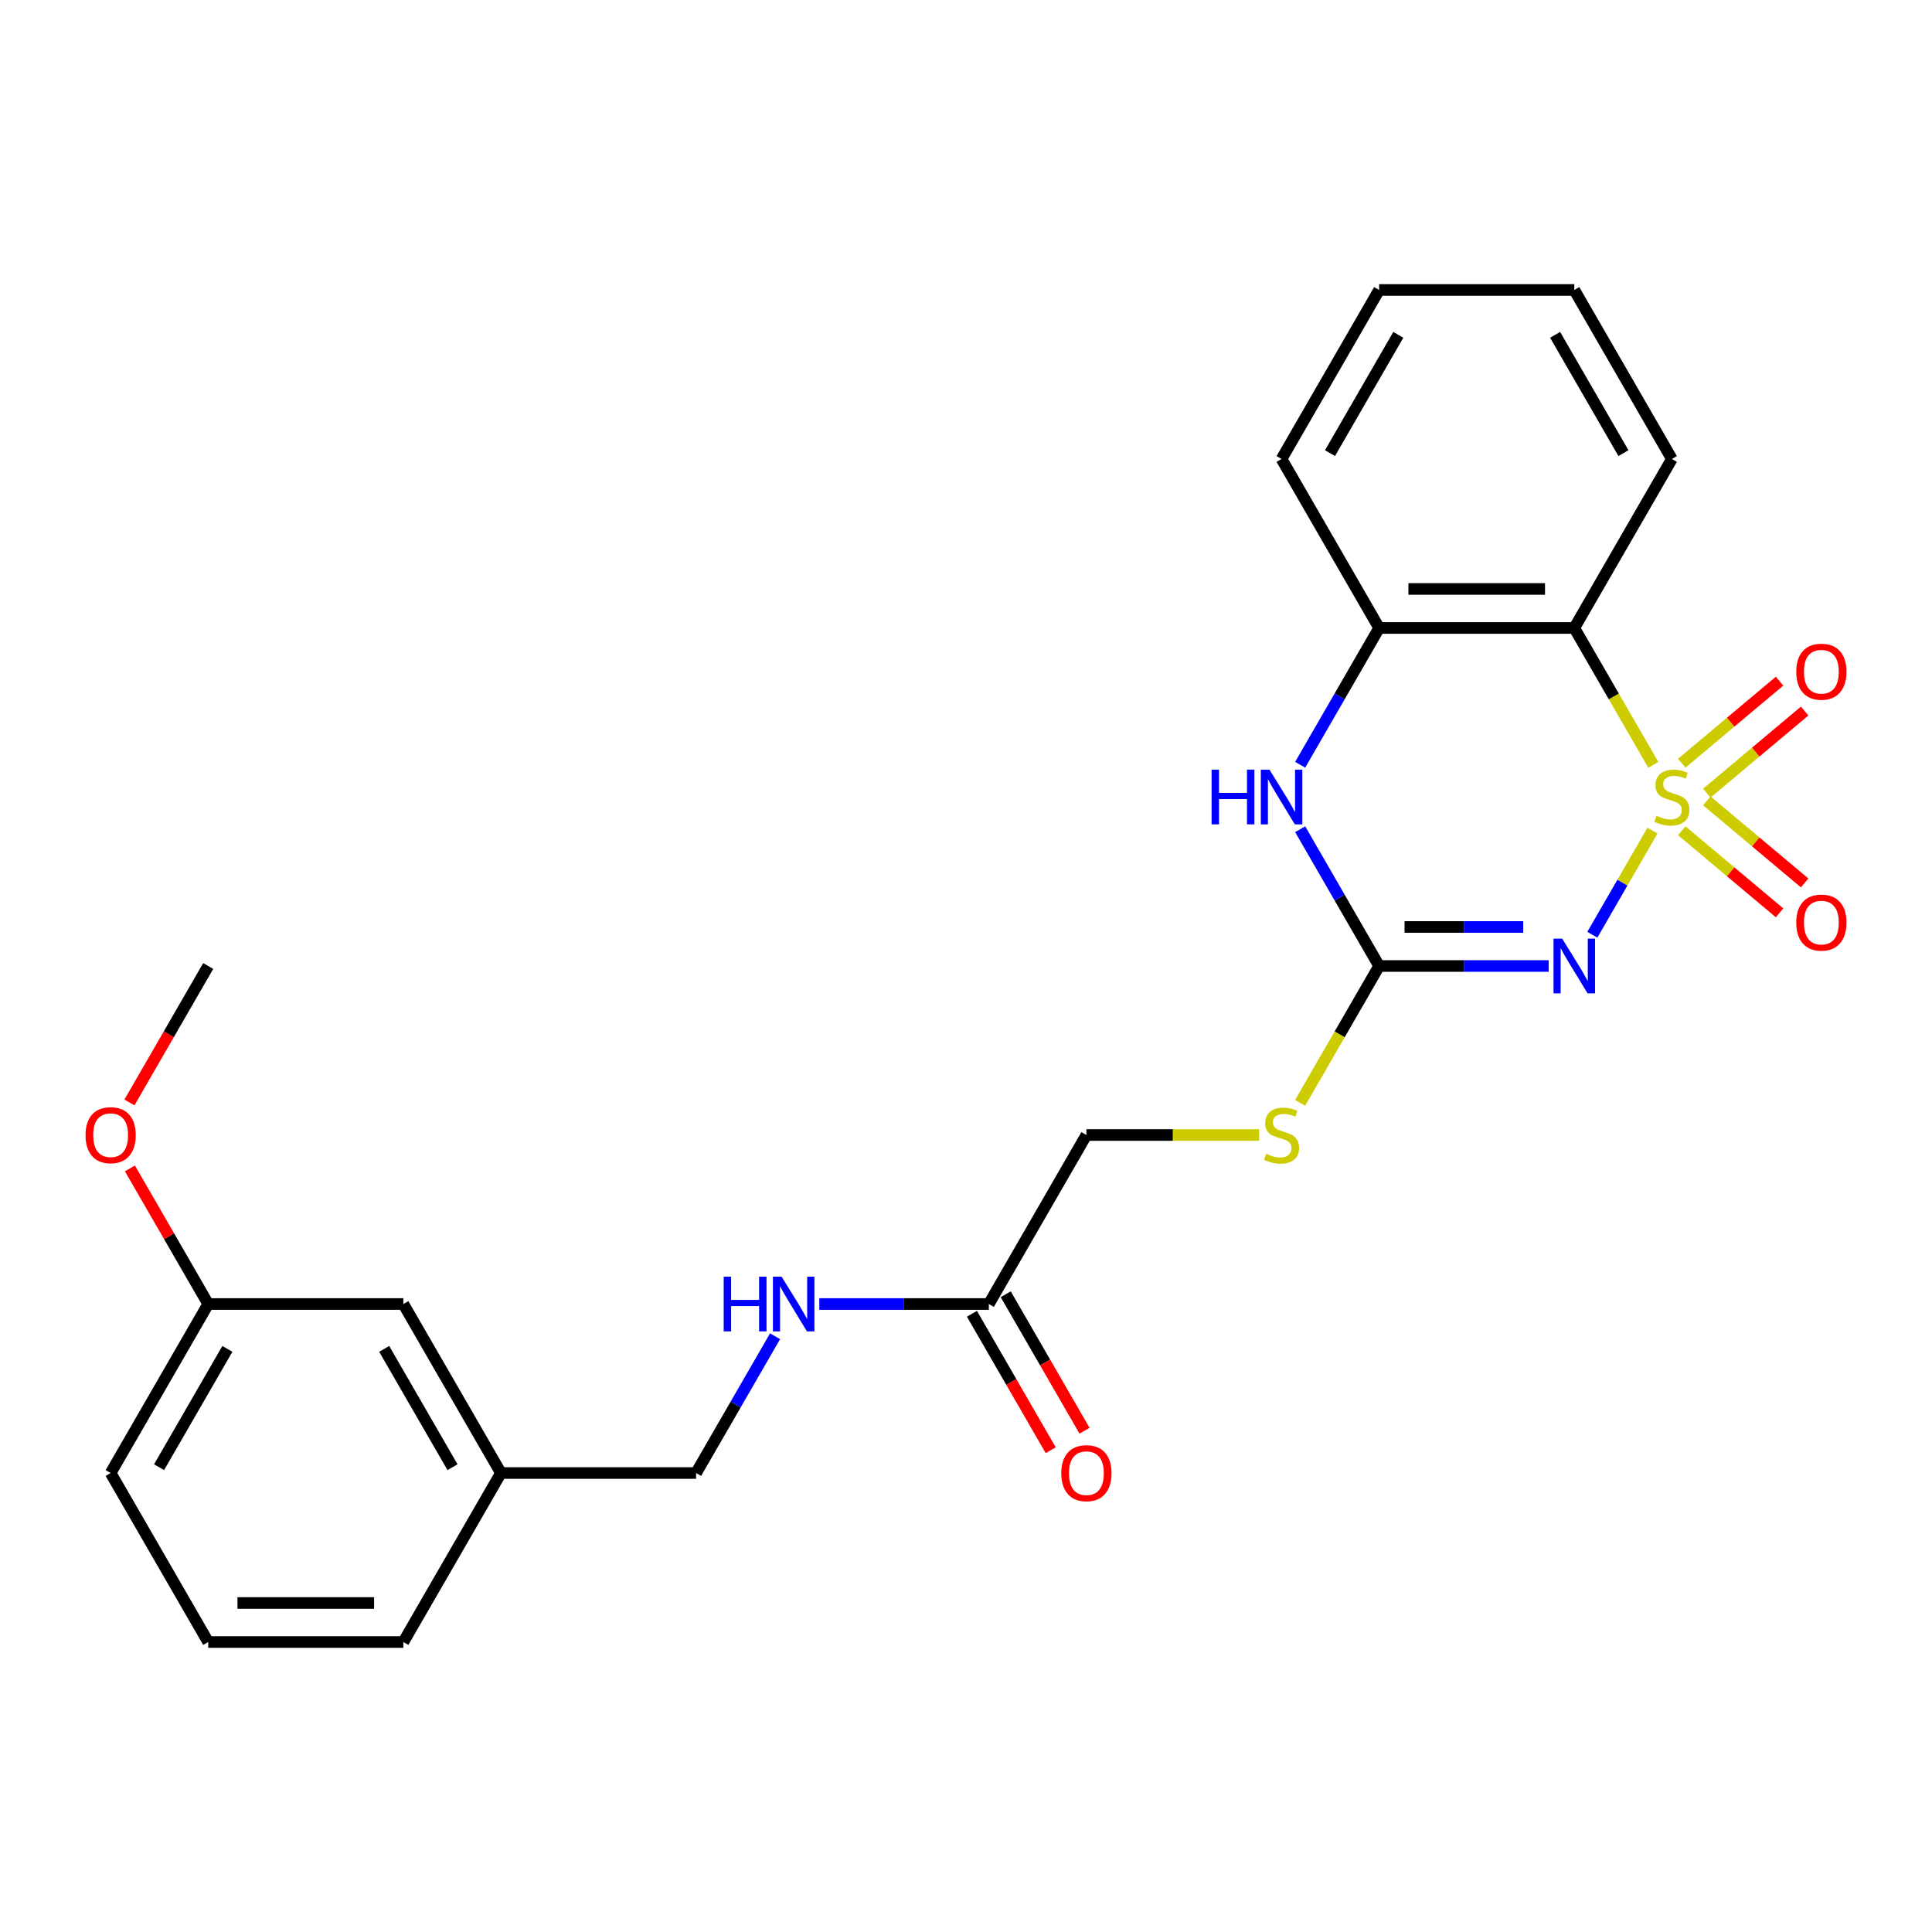 <?xml version='1.0' encoding='iso-8859-1'?>
<svg version='1.1' baseProfile='full'
              xmlns='http://www.w3.org/2000/svg'
                      xmlns:rdkit='http://www.rdkit.org/xml'
                      xmlns:xlink='http://www.w3.org/1999/xlink'
                  xml:space='preserve'
width='1000px' height='1000px' viewBox='0 0 1000 1000'>
<!-- END OF HEADER -->
<rect style='opacity:1.0;fill:#FFFFFF;stroke:none' width='1000' height='1000' x='0' y='0'> </rect>
<path class='bond-0' d='M 855.307,429.927 L 839.75,456.872' style='fill:none;fill-rule:evenodd;stroke:#CCCC00;stroke-width:6px;stroke-linecap:butt;stroke-linejoin:miter;stroke-opacity:1' />
<path class='bond-0' d='M 839.75,456.872 L 824.193,483.817' style='fill:none;fill-rule:evenodd;stroke:#0000FF;stroke-width:6px;stroke-linecap:butt;stroke-linejoin:miter;stroke-opacity:1' />
<path class='bond-1' d='M 855.746,395.876 L 835.298,360.46' style='fill:none;fill-rule:evenodd;stroke:#CCCC00;stroke-width:6px;stroke-linecap:butt;stroke-linejoin:miter;stroke-opacity:1' />
<path class='bond-1' d='M 835.298,360.46 L 814.85,325.043' style='fill:none;fill-rule:evenodd;stroke:#000000;stroke-width:6px;stroke-linecap:butt;stroke-linejoin:miter;stroke-opacity:1' />
<path class='bond-5' d='M 883.454,410.522 L 908.768,389.281' style='fill:none;fill-rule:evenodd;stroke:#CCCC00;stroke-width:6px;stroke-linecap:butt;stroke-linejoin:miter;stroke-opacity:1' />
<path class='bond-5' d='M 908.768,389.281 L 934.081,368.04' style='fill:none;fill-rule:evenodd;stroke:#FF0000;stroke-width:6px;stroke-linecap:butt;stroke-linejoin:miter;stroke-opacity:1' />
<path class='bond-5' d='M 870.468,395.046 L 895.782,373.805' style='fill:none;fill-rule:evenodd;stroke:#CCCC00;stroke-width:6px;stroke-linecap:butt;stroke-linejoin:miter;stroke-opacity:1' />
<path class='bond-5' d='M 895.782,373.805 L 921.096,352.564' style='fill:none;fill-rule:evenodd;stroke:#FF0000;stroke-width:6px;stroke-linecap:butt;stroke-linejoin:miter;stroke-opacity:1' />
<path class='bond-6' d='M 870.468,429.998 L 895.782,451.238' style='fill:none;fill-rule:evenodd;stroke:#CCCC00;stroke-width:6px;stroke-linecap:butt;stroke-linejoin:miter;stroke-opacity:1' />
<path class='bond-6' d='M 895.782,451.238 L 921.096,472.479' style='fill:none;fill-rule:evenodd;stroke:#FF0000;stroke-width:6px;stroke-linecap:butt;stroke-linejoin:miter;stroke-opacity:1' />
<path class='bond-6' d='M 883.454,414.522 L 908.768,435.762' style='fill:none;fill-rule:evenodd;stroke:#CCCC00;stroke-width:6px;stroke-linecap:butt;stroke-linejoin:miter;stroke-opacity:1' />
<path class='bond-6' d='M 908.768,435.762 L 934.081,457.003' style='fill:none;fill-rule:evenodd;stroke:#FF0000;stroke-width:6px;stroke-linecap:butt;stroke-linejoin:miter;stroke-opacity:1' />
<path class='bond-2' d='M 801.585,500 L 757.712,500' style='fill:none;fill-rule:evenodd;stroke:#0000FF;stroke-width:6px;stroke-linecap:butt;stroke-linejoin:miter;stroke-opacity:1' />
<path class='bond-2' d='M 757.712,500 L 713.839,500' style='fill:none;fill-rule:evenodd;stroke:#000000;stroke-width:6px;stroke-linecap:butt;stroke-linejoin:miter;stroke-opacity:1' />
<path class='bond-2' d='M 788.423,479.798 L 757.712,479.798' style='fill:none;fill-rule:evenodd;stroke:#0000FF;stroke-width:6px;stroke-linecap:butt;stroke-linejoin:miter;stroke-opacity:1' />
<path class='bond-2' d='M 757.712,479.798 L 727.001,479.798' style='fill:none;fill-rule:evenodd;stroke:#000000;stroke-width:6px;stroke-linecap:butt;stroke-linejoin:miter;stroke-opacity:1' />
<path class='bond-4' d='M 814.85,325.043 L 713.839,325.043' style='fill:none;fill-rule:evenodd;stroke:#000000;stroke-width:6px;stroke-linecap:butt;stroke-linejoin:miter;stroke-opacity:1' />
<path class='bond-4' d='M 799.698,304.841 L 728.991,304.841' style='fill:none;fill-rule:evenodd;stroke:#000000;stroke-width:6px;stroke-linecap:butt;stroke-linejoin:miter;stroke-opacity:1' />
<path class='bond-15' d='M 814.85,325.043 L 865.356,237.565' style='fill:none;fill-rule:evenodd;stroke:#000000;stroke-width:6px;stroke-linecap:butt;stroke-linejoin:miter;stroke-opacity:1' />
<path class='bond-8' d='M 713.839,500 L 693.391,535.417' style='fill:none;fill-rule:evenodd;stroke:#000000;stroke-width:6px;stroke-linecap:butt;stroke-linejoin:miter;stroke-opacity:1' />
<path class='bond-8' d='M 693.391,535.417 L 672.943,570.833' style='fill:none;fill-rule:evenodd;stroke:#CCCC00;stroke-width:6px;stroke-linecap:butt;stroke-linejoin:miter;stroke-opacity:1' />
<path class='bond-25' d='M 713.839,500 L 693.403,464.603' style='fill:none;fill-rule:evenodd;stroke:#000000;stroke-width:6px;stroke-linecap:butt;stroke-linejoin:miter;stroke-opacity:1' />
<path class='bond-25' d='M 693.403,464.603 L 672.966,429.207' style='fill:none;fill-rule:evenodd;stroke:#0000FF;stroke-width:6px;stroke-linecap:butt;stroke-linejoin:miter;stroke-opacity:1' />
<path class='bond-3' d='M 672.966,395.836 L 693.403,360.44' style='fill:none;fill-rule:evenodd;stroke:#0000FF;stroke-width:6px;stroke-linecap:butt;stroke-linejoin:miter;stroke-opacity:1' />
<path class='bond-3' d='M 693.403,360.44 L 713.839,325.043' style='fill:none;fill-rule:evenodd;stroke:#000000;stroke-width:6px;stroke-linecap:butt;stroke-linejoin:miter;stroke-opacity:1' />
<path class='bond-18' d='M 713.839,325.043 L 663.333,237.565' style='fill:none;fill-rule:evenodd;stroke:#000000;stroke-width:6px;stroke-linecap:butt;stroke-linejoin:miter;stroke-opacity:1' />
<path class='bond-7' d='M 511.816,674.957 L 562.322,587.478' style='fill:none;fill-rule:evenodd;stroke:#000000;stroke-width:6px;stroke-linecap:butt;stroke-linejoin:miter;stroke-opacity:1' />
<path class='bond-9' d='M 511.816,674.957 L 467.943,674.957' style='fill:none;fill-rule:evenodd;stroke:#000000;stroke-width:6px;stroke-linecap:butt;stroke-linejoin:miter;stroke-opacity:1' />
<path class='bond-9' d='M 467.943,674.957 L 424.07,674.957' style='fill:none;fill-rule:evenodd;stroke:#0000FF;stroke-width:6px;stroke-linecap:butt;stroke-linejoin:miter;stroke-opacity:1' />
<path class='bond-10' d='M 503.068,680.007 L 523.458,715.324' style='fill:none;fill-rule:evenodd;stroke:#000000;stroke-width:6px;stroke-linecap:butt;stroke-linejoin:miter;stroke-opacity:1' />
<path class='bond-10' d='M 523.458,715.324 L 543.848,750.641' style='fill:none;fill-rule:evenodd;stroke:#FF0000;stroke-width:6px;stroke-linecap:butt;stroke-linejoin:miter;stroke-opacity:1' />
<path class='bond-10' d='M 520.564,669.906 L 540.954,705.223' style='fill:none;fill-rule:evenodd;stroke:#000000;stroke-width:6px;stroke-linecap:butt;stroke-linejoin:miter;stroke-opacity:1' />
<path class='bond-10' d='M 540.954,705.223 L 561.344,740.539' style='fill:none;fill-rule:evenodd;stroke:#FF0000;stroke-width:6px;stroke-linecap:butt;stroke-linejoin:miter;stroke-opacity:1' />
<path class='bond-11' d='M 651.728,587.478 L 607.025,587.478' style='fill:none;fill-rule:evenodd;stroke:#CCCC00;stroke-width:6px;stroke-linecap:butt;stroke-linejoin:miter;stroke-opacity:1' />
<path class='bond-11' d='M 607.025,587.478 L 562.322,587.478' style='fill:none;fill-rule:evenodd;stroke:#000000;stroke-width:6px;stroke-linecap:butt;stroke-linejoin:miter;stroke-opacity:1' />
<path class='bond-12' d='M 401.171,691.642 L 380.735,727.039' style='fill:none;fill-rule:evenodd;stroke:#0000FF;stroke-width:6px;stroke-linecap:butt;stroke-linejoin:miter;stroke-opacity:1' />
<path class='bond-12' d='M 380.735,727.039 L 360.299,762.435' style='fill:none;fill-rule:evenodd;stroke:#000000;stroke-width:6px;stroke-linecap:butt;stroke-linejoin:miter;stroke-opacity:1' />
<path class='bond-14' d='M 360.299,762.435 L 259.288,762.435' style='fill:none;fill-rule:evenodd;stroke:#000000;stroke-width:6px;stroke-linecap:butt;stroke-linejoin:miter;stroke-opacity:1' />
<path class='bond-13' d='M 208.782,674.957 L 259.288,762.435' style='fill:none;fill-rule:evenodd;stroke:#000000;stroke-width:6px;stroke-linecap:butt;stroke-linejoin:miter;stroke-opacity:1' />
<path class='bond-13' d='M 198.862,698.18 L 234.216,759.415' style='fill:none;fill-rule:evenodd;stroke:#000000;stroke-width:6px;stroke-linecap:butt;stroke-linejoin:miter;stroke-opacity:1' />
<path class='bond-16' d='M 208.782,674.957 L 107.771,674.957' style='fill:none;fill-rule:evenodd;stroke:#000000;stroke-width:6px;stroke-linecap:butt;stroke-linejoin:miter;stroke-opacity:1' />
<path class='bond-20' d='M 259.288,762.435 L 208.782,849.914' style='fill:none;fill-rule:evenodd;stroke:#000000;stroke-width:6px;stroke-linecap:butt;stroke-linejoin:miter;stroke-opacity:1' />
<path class='bond-23' d='M 865.356,237.565 L 814.85,150.086' style='fill:none;fill-rule:evenodd;stroke:#000000;stroke-width:6px;stroke-linecap:butt;stroke-linejoin:miter;stroke-opacity:1' />
<path class='bond-23' d='M 840.284,234.544 L 804.93,173.309' style='fill:none;fill-rule:evenodd;stroke:#000000;stroke-width:6px;stroke-linecap:butt;stroke-linejoin:miter;stroke-opacity:1' />
<path class='bond-17' d='M 107.771,674.957 L 87.508,639.86' style='fill:none;fill-rule:evenodd;stroke:#000000;stroke-width:6px;stroke-linecap:butt;stroke-linejoin:miter;stroke-opacity:1' />
<path class='bond-17' d='M 87.508,639.86 L 67.245,604.764' style='fill:none;fill-rule:evenodd;stroke:#FF0000;stroke-width:6px;stroke-linecap:butt;stroke-linejoin:miter;stroke-opacity:1' />
<path class='bond-27' d='M 107.771,674.957 L 57.265,762.435' style='fill:none;fill-rule:evenodd;stroke:#000000;stroke-width:6px;stroke-linecap:butt;stroke-linejoin:miter;stroke-opacity:1' />
<path class='bond-27' d='M 117.69,698.18 L 82.337,759.415' style='fill:none;fill-rule:evenodd;stroke:#000000;stroke-width:6px;stroke-linecap:butt;stroke-linejoin:miter;stroke-opacity:1' />
<path class='bond-22' d='M 66.991,570.633 L 87.381,535.317' style='fill:none;fill-rule:evenodd;stroke:#FF0000;stroke-width:6px;stroke-linecap:butt;stroke-linejoin:miter;stroke-opacity:1' />
<path class='bond-22' d='M 87.381,535.317 L 107.771,500' style='fill:none;fill-rule:evenodd;stroke:#000000;stroke-width:6px;stroke-linecap:butt;stroke-linejoin:miter;stroke-opacity:1' />
<path class='bond-26' d='M 663.333,237.565 L 713.839,150.086' style='fill:none;fill-rule:evenodd;stroke:#000000;stroke-width:6px;stroke-linecap:butt;stroke-linejoin:miter;stroke-opacity:1' />
<path class='bond-26' d='M 688.405,234.544 L 723.759,173.309' style='fill:none;fill-rule:evenodd;stroke:#000000;stroke-width:6px;stroke-linecap:butt;stroke-linejoin:miter;stroke-opacity:1' />
<path class='bond-19' d='M 107.771,849.914 L 208.782,849.914' style='fill:none;fill-rule:evenodd;stroke:#000000;stroke-width:6px;stroke-linecap:butt;stroke-linejoin:miter;stroke-opacity:1' />
<path class='bond-19' d='M 122.922,829.711 L 193.63,829.711' style='fill:none;fill-rule:evenodd;stroke:#000000;stroke-width:6px;stroke-linecap:butt;stroke-linejoin:miter;stroke-opacity:1' />
<path class='bond-21' d='M 107.771,849.914 L 57.265,762.435' style='fill:none;fill-rule:evenodd;stroke:#000000;stroke-width:6px;stroke-linecap:butt;stroke-linejoin:miter;stroke-opacity:1' />
<path class='bond-24' d='M 814.85,150.086 L 713.839,150.086' style='fill:none;fill-rule:evenodd;stroke:#000000;stroke-width:6px;stroke-linecap:butt;stroke-linejoin:miter;stroke-opacity:1' />
<path  class='atom-0' d='M 857.356 422.242
Q 857.676 422.362, 858.996 422.922
Q 860.316 423.482, 861.756 423.842
Q 863.236 424.162, 864.676 424.162
Q 867.356 424.162, 868.916 422.882
Q 870.476 421.562, 870.476 419.282
Q 870.476 417.722, 869.676 416.762
Q 868.916 415.802, 867.716 415.282
Q 866.516 414.762, 864.516 414.162
Q 861.996 413.402, 860.476 412.682
Q 858.996 411.962, 857.916 410.442
Q 856.876 408.922, 856.876 406.362
Q 856.876 402.802, 859.276 400.602
Q 861.716 398.402, 866.516 398.402
Q 869.796 398.402, 873.516 399.962
L 872.596 403.042
Q 869.196 401.642, 866.636 401.642
Q 863.876 401.642, 862.356 402.802
Q 860.836 403.922, 860.876 405.882
Q 860.876 407.402, 861.636 408.322
Q 862.436 409.242, 863.556 409.762
Q 864.716 410.282, 866.636 410.882
Q 869.196 411.682, 870.716 412.482
Q 872.236 413.282, 873.316 414.922
Q 874.436 416.522, 874.436 419.282
Q 874.436 423.202, 871.796 425.322
Q 869.196 427.402, 864.836 427.402
Q 862.316 427.402, 860.396 426.842
Q 858.516 426.322, 856.276 425.402
L 857.356 422.242
' fill='#CCCC00'/>
<path  class='atom-1' d='M 808.59 485.84
L 817.87 500.84
Q 818.79 502.32, 820.27 505
Q 821.75 507.68, 821.83 507.84
L 821.83 485.84
L 825.59 485.84
L 825.59 514.16
L 821.71 514.16
L 811.75 497.76
Q 810.59 495.84, 809.35 493.64
Q 808.15 491.44, 807.79 490.76
L 807.79 514.16
L 804.11 514.16
L 804.11 485.84
L 808.59 485.84
' fill='#0000FF'/>
<path  class='atom-4' d='M 627.113 398.362
L 630.953 398.362
L 630.953 410.402
L 645.433 410.402
L 645.433 398.362
L 649.273 398.362
L 649.273 426.682
L 645.433 426.682
L 645.433 413.602
L 630.953 413.602
L 630.953 426.682
L 627.113 426.682
L 627.113 398.362
' fill='#0000FF'/>
<path  class='atom-4' d='M 657.073 398.362
L 666.353 413.362
Q 667.273 414.842, 668.753 417.522
Q 670.233 420.202, 670.313 420.362
L 670.313 398.362
L 674.073 398.362
L 674.073 426.682
L 670.193 426.682
L 660.233 410.282
Q 659.073 408.362, 657.833 406.162
Q 656.633 403.962, 656.273 403.282
L 656.273 426.682
L 652.593 426.682
L 652.593 398.362
L 657.073 398.362
' fill='#0000FF'/>
<path  class='atom-6' d='M 929.735 347.673
Q 929.735 340.873, 933.095 337.073
Q 936.455 333.273, 942.735 333.273
Q 949.015 333.273, 952.375 337.073
Q 955.735 340.873, 955.735 347.673
Q 955.735 354.553, 952.335 358.473
Q 948.935 362.353, 942.735 362.353
Q 936.495 362.353, 933.095 358.473
Q 929.735 354.593, 929.735 347.673
M 942.735 359.153
Q 947.055 359.153, 949.375 356.273
Q 951.735 353.353, 951.735 347.673
Q 951.735 342.113, 949.375 339.313
Q 947.055 336.473, 942.735 336.473
Q 938.415 336.473, 936.055 339.273
Q 933.735 342.073, 933.735 347.673
Q 933.735 353.393, 936.055 356.273
Q 938.415 359.153, 942.735 359.153
' fill='#FF0000'/>
<path  class='atom-7' d='M 929.735 477.53
Q 929.735 470.73, 933.095 466.93
Q 936.455 463.13, 942.735 463.13
Q 949.015 463.13, 952.375 466.93
Q 955.735 470.73, 955.735 477.53
Q 955.735 484.41, 952.335 488.33
Q 948.935 492.21, 942.735 492.21
Q 936.495 492.21, 933.095 488.33
Q 929.735 484.45, 929.735 477.53
M 942.735 489.01
Q 947.055 489.01, 949.375 486.13
Q 951.735 483.21, 951.735 477.53
Q 951.735 471.97, 949.375 469.17
Q 947.055 466.33, 942.735 466.33
Q 938.415 466.33, 936.055 469.13
Q 933.735 471.93, 933.735 477.53
Q 933.735 483.25, 936.055 486.13
Q 938.415 489.01, 942.735 489.01
' fill='#FF0000'/>
<path  class='atom-9' d='M 655.333 597.198
Q 655.653 597.318, 656.973 597.878
Q 658.293 598.438, 659.733 598.798
Q 661.213 599.118, 662.653 599.118
Q 665.333 599.118, 666.893 597.838
Q 668.453 596.518, 668.453 594.238
Q 668.453 592.678, 667.653 591.718
Q 666.893 590.758, 665.693 590.238
Q 664.493 589.718, 662.493 589.118
Q 659.973 588.358, 658.453 587.638
Q 656.973 586.918, 655.893 585.398
Q 654.853 583.878, 654.853 581.318
Q 654.853 577.758, 657.253 575.558
Q 659.693 573.358, 664.493 573.358
Q 667.773 573.358, 671.493 574.918
L 670.573 577.998
Q 667.173 576.598, 664.613 576.598
Q 661.853 576.598, 660.333 577.758
Q 658.813 578.878, 658.853 580.838
Q 658.853 582.358, 659.613 583.278
Q 660.413 584.198, 661.533 584.718
Q 662.693 585.238, 664.613 585.838
Q 667.173 586.638, 668.693 587.438
Q 670.213 588.238, 671.293 589.878
Q 672.413 591.478, 672.413 594.238
Q 672.413 598.158, 669.773 600.278
Q 667.173 602.358, 662.813 602.358
Q 660.293 602.358, 658.373 601.798
Q 656.493 601.278, 654.253 600.358
L 655.333 597.198
' fill='#CCCC00'/>
<path  class='atom-10' d='M 374.585 660.797
L 378.425 660.797
L 378.425 672.837
L 392.905 672.837
L 392.905 660.797
L 396.745 660.797
L 396.745 689.117
L 392.905 689.117
L 392.905 676.037
L 378.425 676.037
L 378.425 689.117
L 374.585 689.117
L 374.585 660.797
' fill='#0000FF'/>
<path  class='atom-10' d='M 404.545 660.797
L 413.825 675.797
Q 414.745 677.277, 416.225 679.957
Q 417.705 682.637, 417.785 682.797
L 417.785 660.797
L 421.545 660.797
L 421.545 689.117
L 417.665 689.117
L 407.705 672.717
Q 406.545 670.797, 405.305 668.597
Q 404.105 666.397, 403.745 665.717
L 403.745 689.117
L 400.065 689.117
L 400.065 660.797
L 404.545 660.797
' fill='#0000FF'/>
<path  class='atom-11' d='M 549.322 762.515
Q 549.322 755.715, 552.682 751.915
Q 556.042 748.115, 562.322 748.115
Q 568.602 748.115, 571.962 751.915
Q 575.322 755.715, 575.322 762.515
Q 575.322 769.395, 571.922 773.315
Q 568.522 777.195, 562.322 777.195
Q 556.082 777.195, 552.682 773.315
Q 549.322 769.435, 549.322 762.515
M 562.322 773.995
Q 566.642 773.995, 568.962 771.115
Q 571.322 768.195, 571.322 762.515
Q 571.322 756.955, 568.962 754.155
Q 566.642 751.315, 562.322 751.315
Q 558.002 751.315, 555.642 754.115
Q 553.322 756.915, 553.322 762.515
Q 553.322 768.235, 555.642 771.115
Q 558.002 773.995, 562.322 773.995
' fill='#FF0000'/>
<path  class='atom-18' d='M 44.265 587.558
Q 44.265 580.758, 47.625 576.958
Q 50.985 573.158, 57.265 573.158
Q 63.545 573.158, 66.905 576.958
Q 70.265 580.758, 70.265 587.558
Q 70.265 594.438, 66.865 598.358
Q 63.465 602.238, 57.265 602.238
Q 51.025 602.238, 47.625 598.358
Q 44.265 594.478, 44.265 587.558
M 57.265 599.038
Q 61.585 599.038, 63.905 596.158
Q 66.265 593.238, 66.265 587.558
Q 66.265 581.998, 63.905 579.198
Q 61.585 576.358, 57.265 576.358
Q 52.945 576.358, 50.585 579.158
Q 48.265 581.958, 48.265 587.558
Q 48.265 593.278, 50.585 596.158
Q 52.945 599.038, 57.265 599.038
' fill='#FF0000'/>
</svg>
